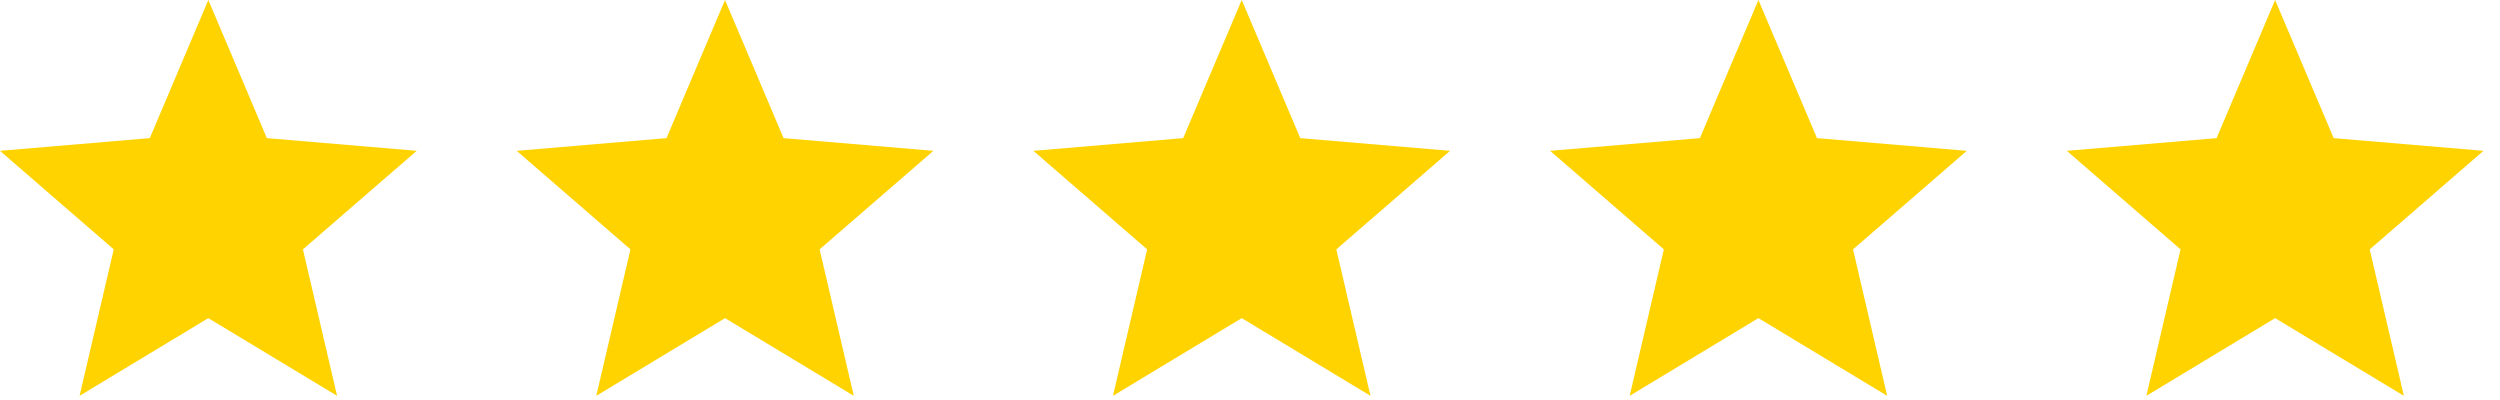 <svg width="100" height="16" viewBox="0 0 100 16" fill="none" xmlns="http://www.w3.org/2000/svg">
<path d="M8.333 12.725L13.483 15.833L12.117 9.975L16.667 6.033L10.675 5.525L8.333 0L5.992 5.525L0 6.033L4.55 9.975L3.183 15.833L8.333 12.725Z" fill="#FFD300"/>
<path d="M29.001 12.725L34.151 15.833L32.785 9.975L37.335 6.033L31.343 5.525L29.001 0L26.66 5.525L20.668 6.033L25.218 9.975L23.851 15.833L29.001 12.725Z" fill="#FFD300"/>
<path d="M49.669 12.725L54.819 15.833L53.453 9.975L58.003 6.033L52.011 5.525L49.669 0L47.328 5.525L41.336 6.033L45.886 9.975L44.519 15.833L49.669 12.725Z" fill="#FFD300"/>
<path d="M70.337 12.725L75.487 15.833L74.121 9.975L78.671 6.033L72.679 5.525L70.337 0L67.996 5.525L62.004 6.033L66.554 9.975L65.187 15.833L70.337 12.725Z" fill="#FFD300"/>
<path d="M91.005 12.725L96.155 15.833L94.789 9.975L99.339 6.033L93.347 5.525L91.005 0L88.663 5.525L82.672 6.033L87.222 9.975L85.855 15.833L91.005 12.725Z" fill="#FFD300"/>
</svg>
